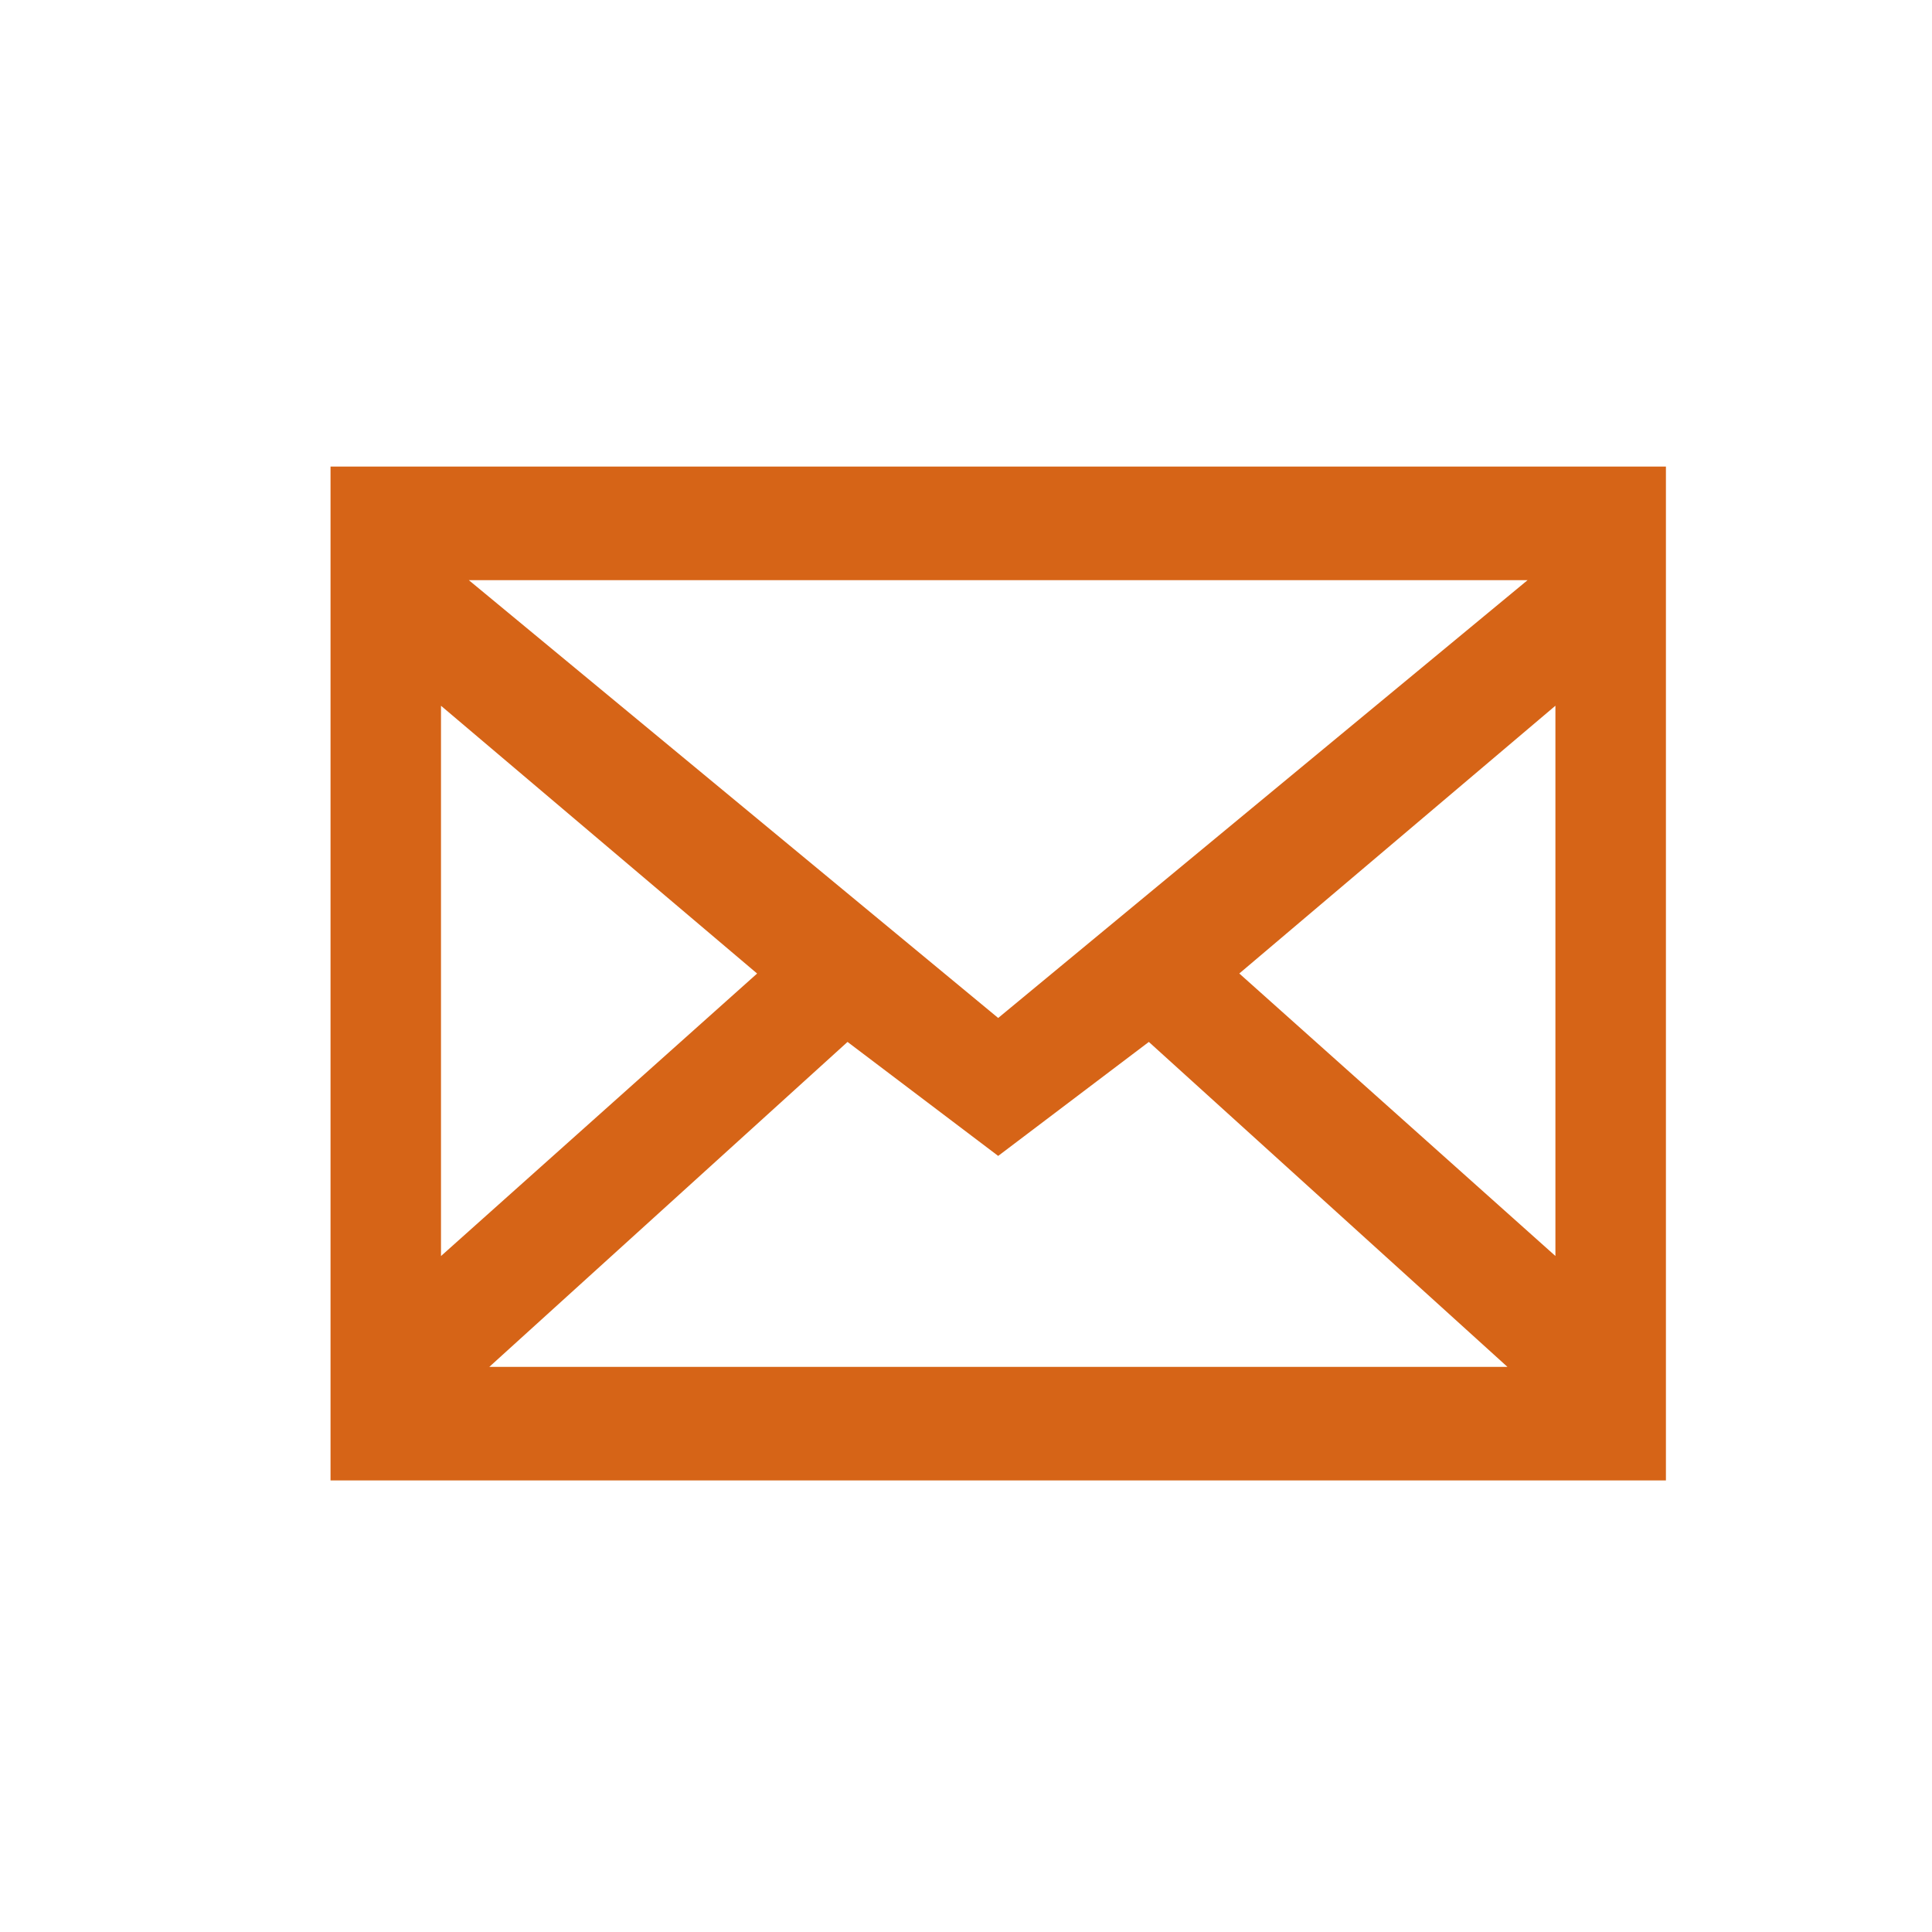 <?xml version="1.0" encoding="utf-8"?>
<!-- Generator: Adobe Illustrator 16.0.3, SVG Export Plug-In . SVG Version: 6.00 Build 0)  -->
<!DOCTYPE svg PUBLIC "-//W3C//DTD SVG 1.1//EN" "http://www.w3.org/Graphics/SVG/1.1/DTD/svg11.dtd">
<svg version="1.1" id="圖層_1" xmlns="http://www.w3.org/2000/svg" xmlns:xlink="http://www.w3.org/1999/xlink" x="0px" y="0px"
	 width="50px" height="50px" viewBox="0 0 50 50" enable-background="new 0 0 50 50" xml:space="preserve">
<path fill="#D66417" d="M40.254,32.505l-8.181-7.311l8.181-6.93V32.505z M12.663,35.375l9.271-8.41l3.899,2.95l3.899-2.95
	l9.281,8.41H12.663z M11.413,18.265l8.181,6.93l-8.181,7.311V18.265z M39.533,15.015l-13.7,11.33l-13.699-11.33H39.533z
	 M8.554,12.075v26.239h34.56V12.075H8.554z"/>
</svg>
